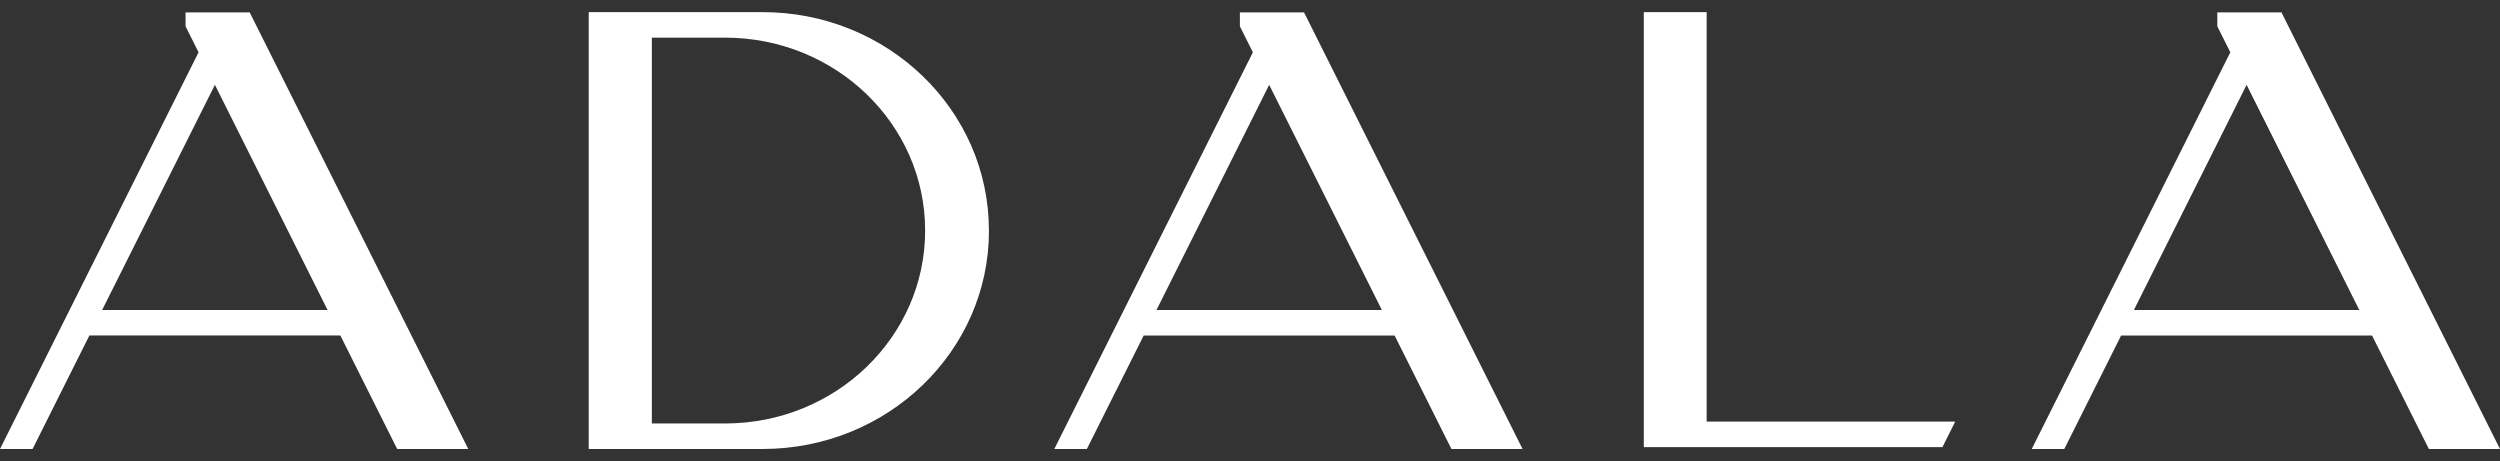 <?xml version="1.0" encoding="UTF-8"?> <svg xmlns="http://www.w3.org/2000/svg" width="103" height="19" viewBox="0 0 103 19" fill="none"><rect x="0" y="0" width="103" height="19" fill="#333333" stroke="none"/><path d="M80.553 17.371H70.314V0.5H67.725V18.423H80.028L80.553 17.371Z" fill="white"></path><path d="M40.743 9.49C40.743 4.524 36.57 0.5 31.419 0.5H24.255V18.498H31.419C36.57 18.498 40.745 14.474 40.745 9.508C40.745 9.506 40.745 9.502 40.745 9.5C40.745 9.498 40.745 9.494 40.745 9.492L40.743 9.49ZM38.116 9.5C38.116 13.888 34.425 17.447 29.872 17.447H26.856V1.551H29.872C34.427 1.551 38.116 5.11 38.116 9.498V9.5Z" fill="white"></path><path d="M10.288 0.512H7.645V1.084L8.181 2.155L0 18.498H1.342L3.683 13.821H14.022L16.363 18.498H19.293L10.288 0.512ZM4.208 12.772L8.854 3.495L13.496 12.772H4.208Z" fill="white"></path><path d="M53.727 0.512H51.083V1.084L51.619 2.155L43.437 18.5H44.778L47.12 13.823H57.458L59.8 18.5H62.73L53.727 0.512ZM47.647 12.772L52.29 3.495L56.933 12.772H47.645H47.647Z" fill="white"></path><path d="M93.997 0.512H91.353V1.084L91.889 2.155L83.707 18.5H85.048L87.39 13.823H97.728L100.07 18.5H103L93.997 0.512ZM87.917 12.772L92.56 3.495L97.203 12.772H87.915H87.917Z" fill="white"></path></svg> 